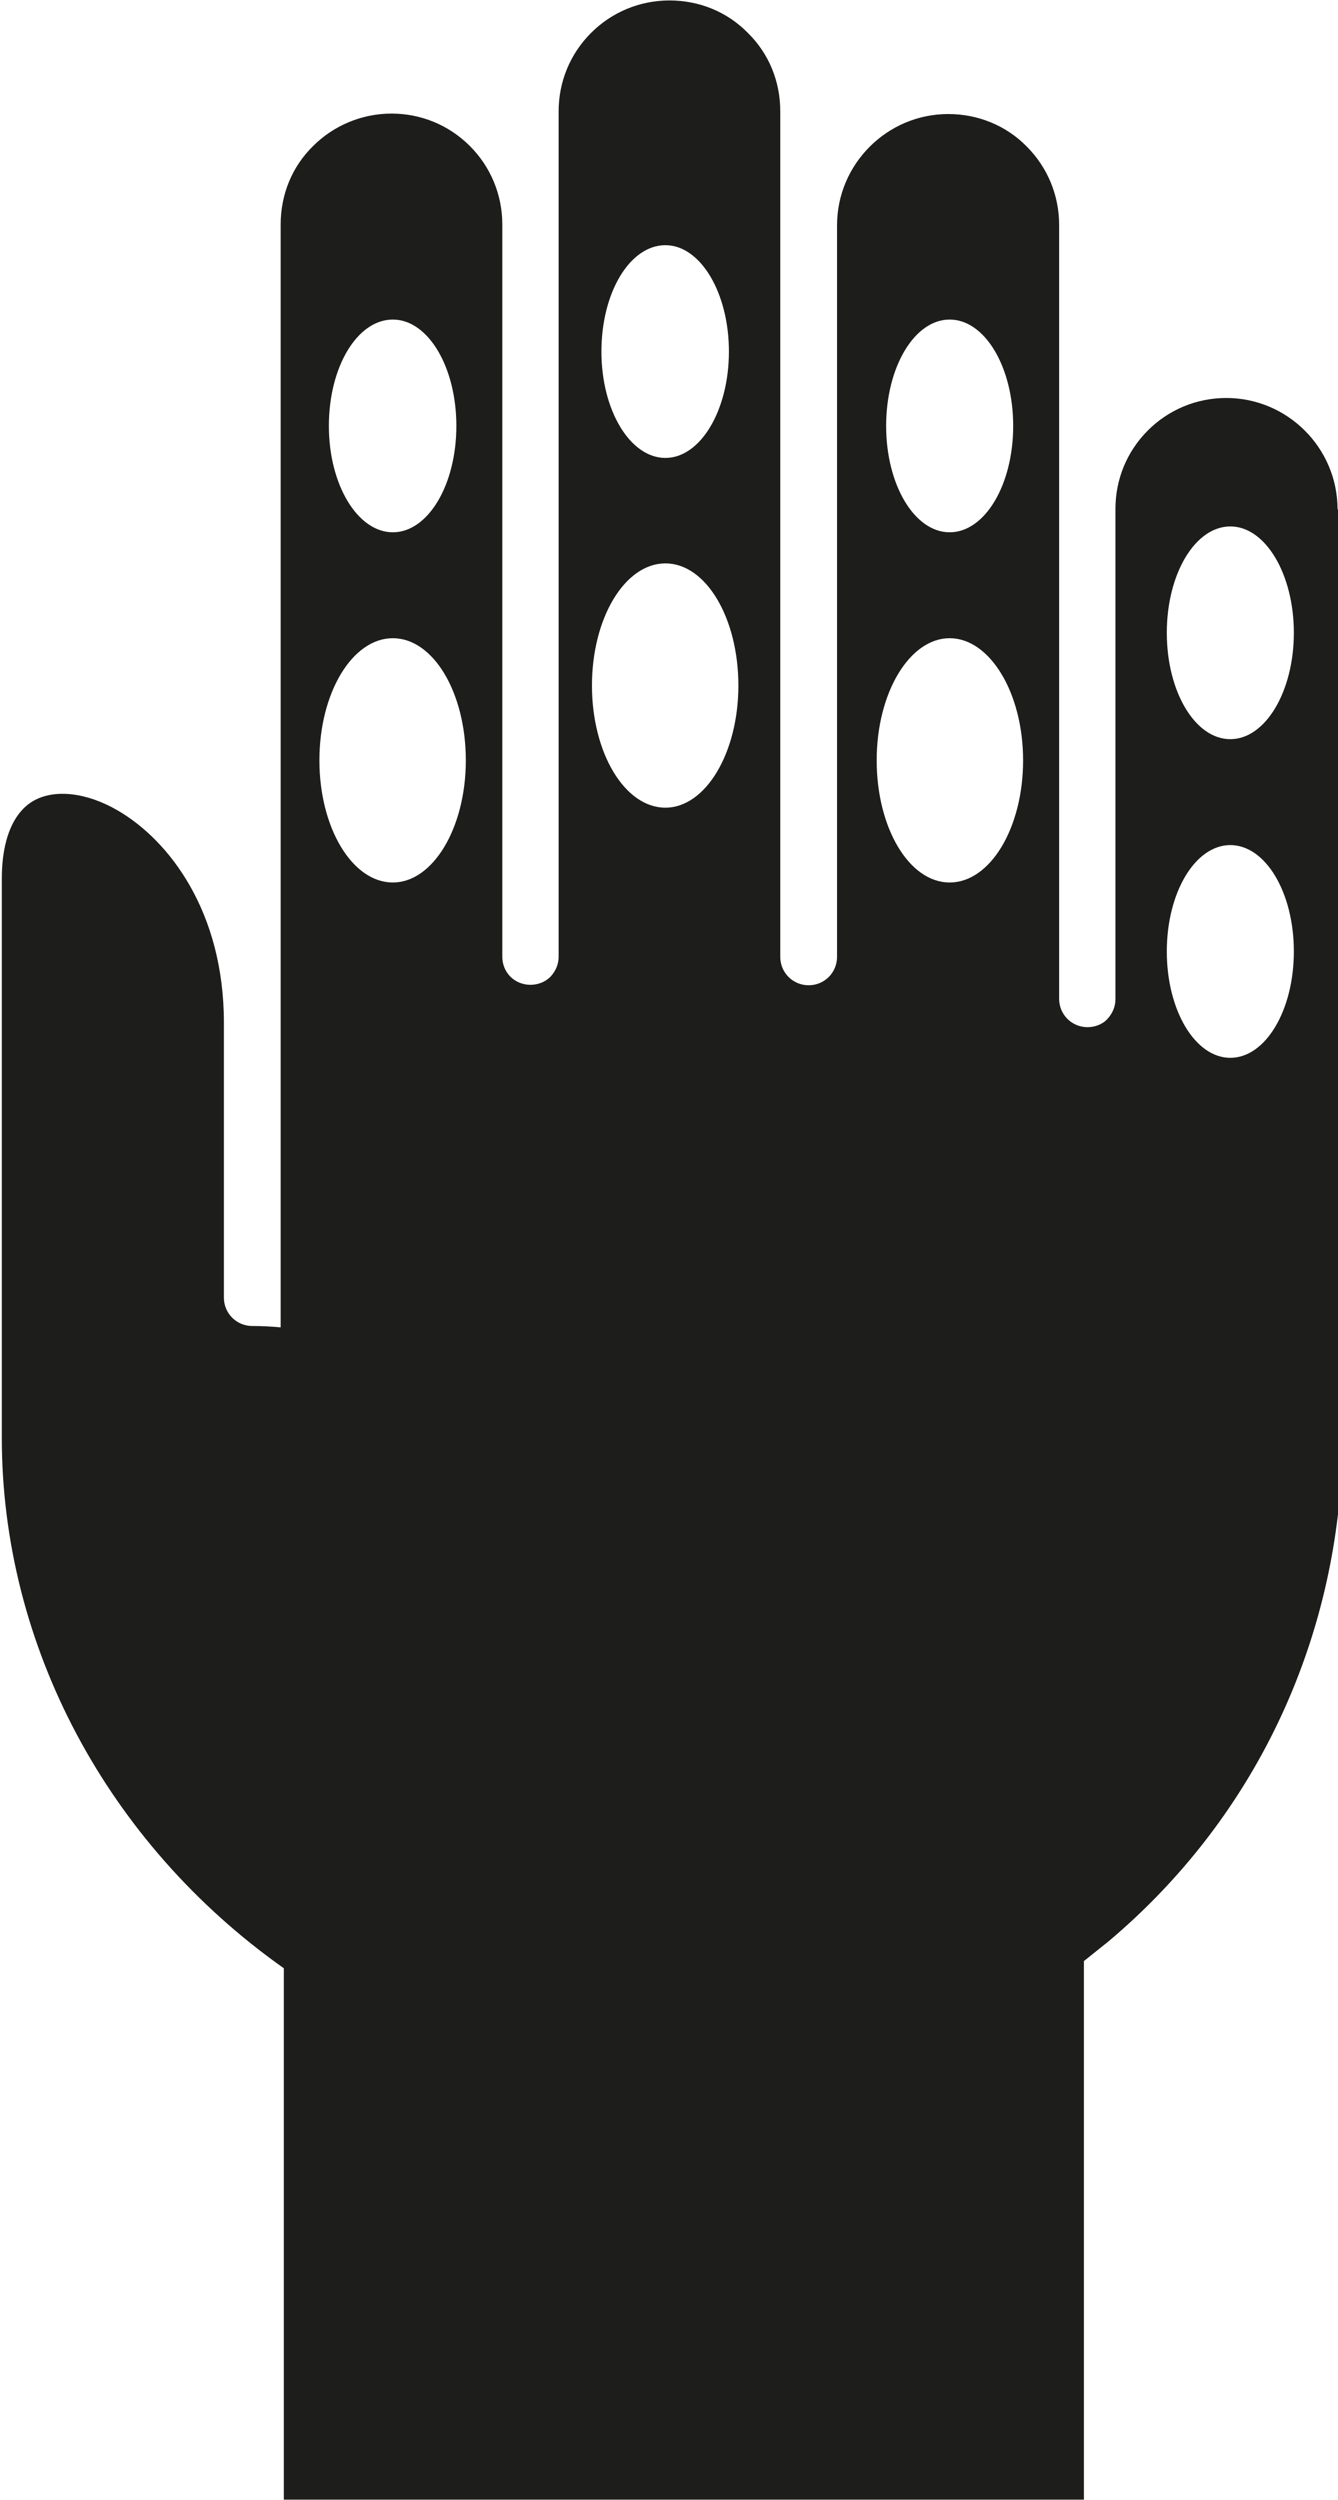 <?xml version="1.0" encoding="UTF-8"?>
<svg id="Calque_2" xmlns="http://www.w3.org/2000/svg" viewBox="0 0 29.7 55.47">
  <defs>
    <style>
      .cls-1 {
        fill: #1d1d1b;
      }
    </style>
  </defs>
  <g id="Calque_1-2" data-name="Calque_1">
    <path class="cls-1" d="M27.31,16.4c-.78,0-1.41-1.05-1.41-2.36s.63-2.36,1.41-2.36,1.41,1.06,1.41,2.36-.63,2.36-1.41,2.36M27.31,23.47c-.78,0-1.41-1.05-1.41-2.36s.63-2.36,1.41-2.36,1.41,1.05,1.41,2.36-.63,2.36-1.41,2.36M21.08,19.58c-.9,0-1.62-1.21-1.62-2.71s.73-2.71,1.62-2.71,1.63,1.21,1.63,2.71-.73,2.71-1.63,2.71M21.08,7.09c.78,0,1.41,1.05,1.41,2.36s-.63,2.36-1.41,2.36-1.41-1.05-1.41-2.36.63-2.36,1.41-2.36M14.77,17.92c-.9,0-1.63-1.21-1.63-2.71s.73-2.71,1.63-2.71,1.62,1.21,1.62,2.71-.73,2.71-1.62,2.71M14.77,5.44c.78,0,1.41,1.06,1.41,2.36s-.63,2.36-1.41,2.36-1.42-1.05-1.42-2.36.63-2.36,1.42-2.36M8.72,19.58c-.9,0-1.63-1.21-1.63-2.71s.73-2.71,1.63-2.71,1.62,1.21,1.62,2.71-.73,2.71-1.62,2.71M8.72,7.09c.78,0,1.41,1.05,1.41,2.36s-.63,2.36-1.41,2.36-1.42-1.05-1.42-2.36.63-2.36,1.42-2.36M29.69,11.3c0-1.36-1.11-2.47-2.47-2.47-.66,0-1.28.26-1.74.72-.47.47-.72,1.09-.72,1.74v9.88s0,1,0,1c0,.17-.07.32-.18.44s-.28.18-.44.18c-.35,0-.63-.28-.63-.63V4.99c0-.66-.26-1.28-.72-1.74-.46-.47-1.09-.72-1.74-.72-1.36,0-2.47,1.11-2.47,2.47v16.23c0,.35-.28.63-.63.63s-.63-.28-.63-.63V2.47c0-.66-.25-1.28-.72-1.74-.46-.47-1.08-.72-1.74-.72s-1.28.26-1.74.72c-.47.47-.72,1.09-.72,1.74v18.76c0,.17-.07.32-.18.44-.24.24-.65.24-.89,0-.12-.12-.18-.28-.18-.44V4.98c0-.66-.26-1.28-.72-1.74-.47-.47-1.09-.72-1.74-.72s-1.28.26-1.74.72c-.47.46-.72,1.08-.72,1.74v24.47c-.22-.02-.43-.03-.63-.03-.35,0-.63-.28-.63-.63v-6.1c0-2.47-1.22-4.05-2.36-4.71-.69-.4-1.4-.48-1.87-.21-.45.26-.7.87-.7,1.72v12.41c0,4.61,2.34,9,6.26,11.77v1.51h0s0,10.28,0,10.28h17.76v-11.95l.55-.44c2.98-2.51,4.81-6.05,5.14-9.97V11.3Z"/>
  </g>
</svg>